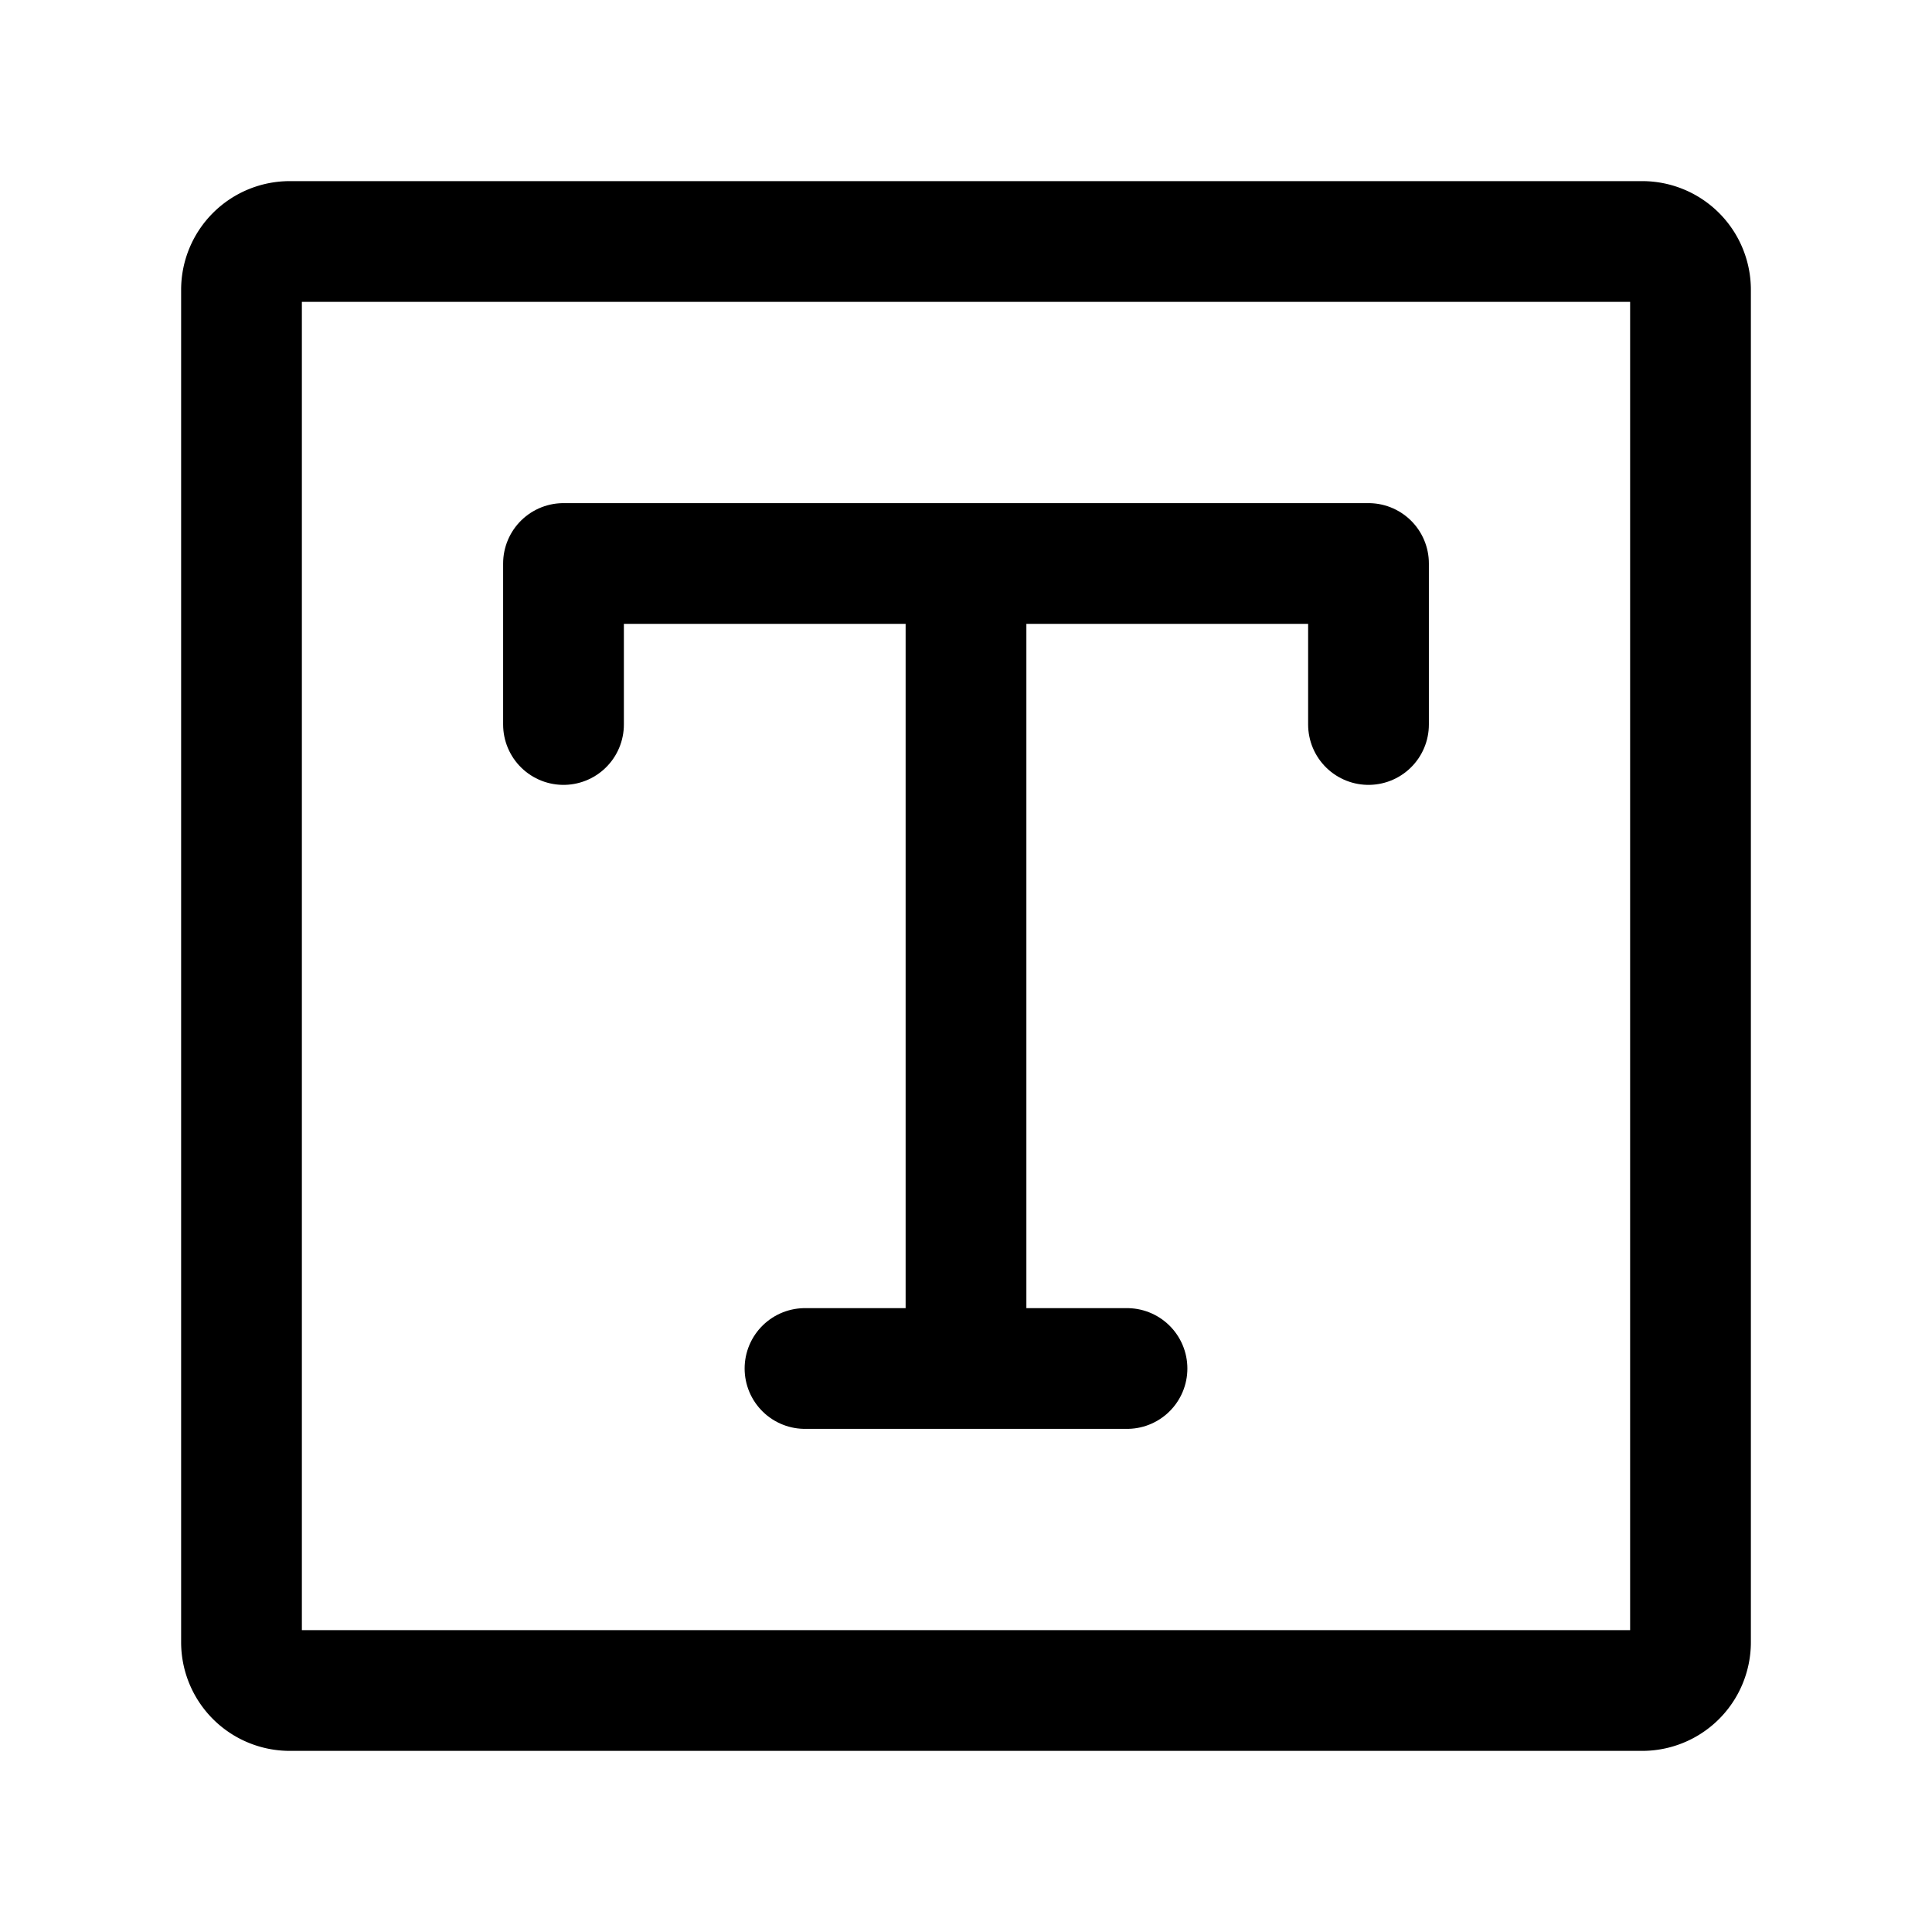 <?xml version="1.0" encoding="UTF-8"?><svg width="24px" height="24px" stroke-width="1.5" viewBox="0 0 24 24" fill="none" xmlns="http://www.w3.org/2000/svg" color="#000000"><path d="M21 3.6v16.8a.6.6 0 01-.6.6H3.6a.6.6 0 01-.6-.6V3.6a.6.6 0 01.6-.6h16.8a.6.6 0 01.6.6z" stroke="#000000" stroke-width="1.5" stroke-linecap="round" stroke-linejoin="round"></path><path d="M7 9V7h10v2M12 7v10m0 0h-2m2 0h2" stroke="#000000" stroke-width="1.5" stroke-linecap="round" stroke-linejoin="round"></path></svg>